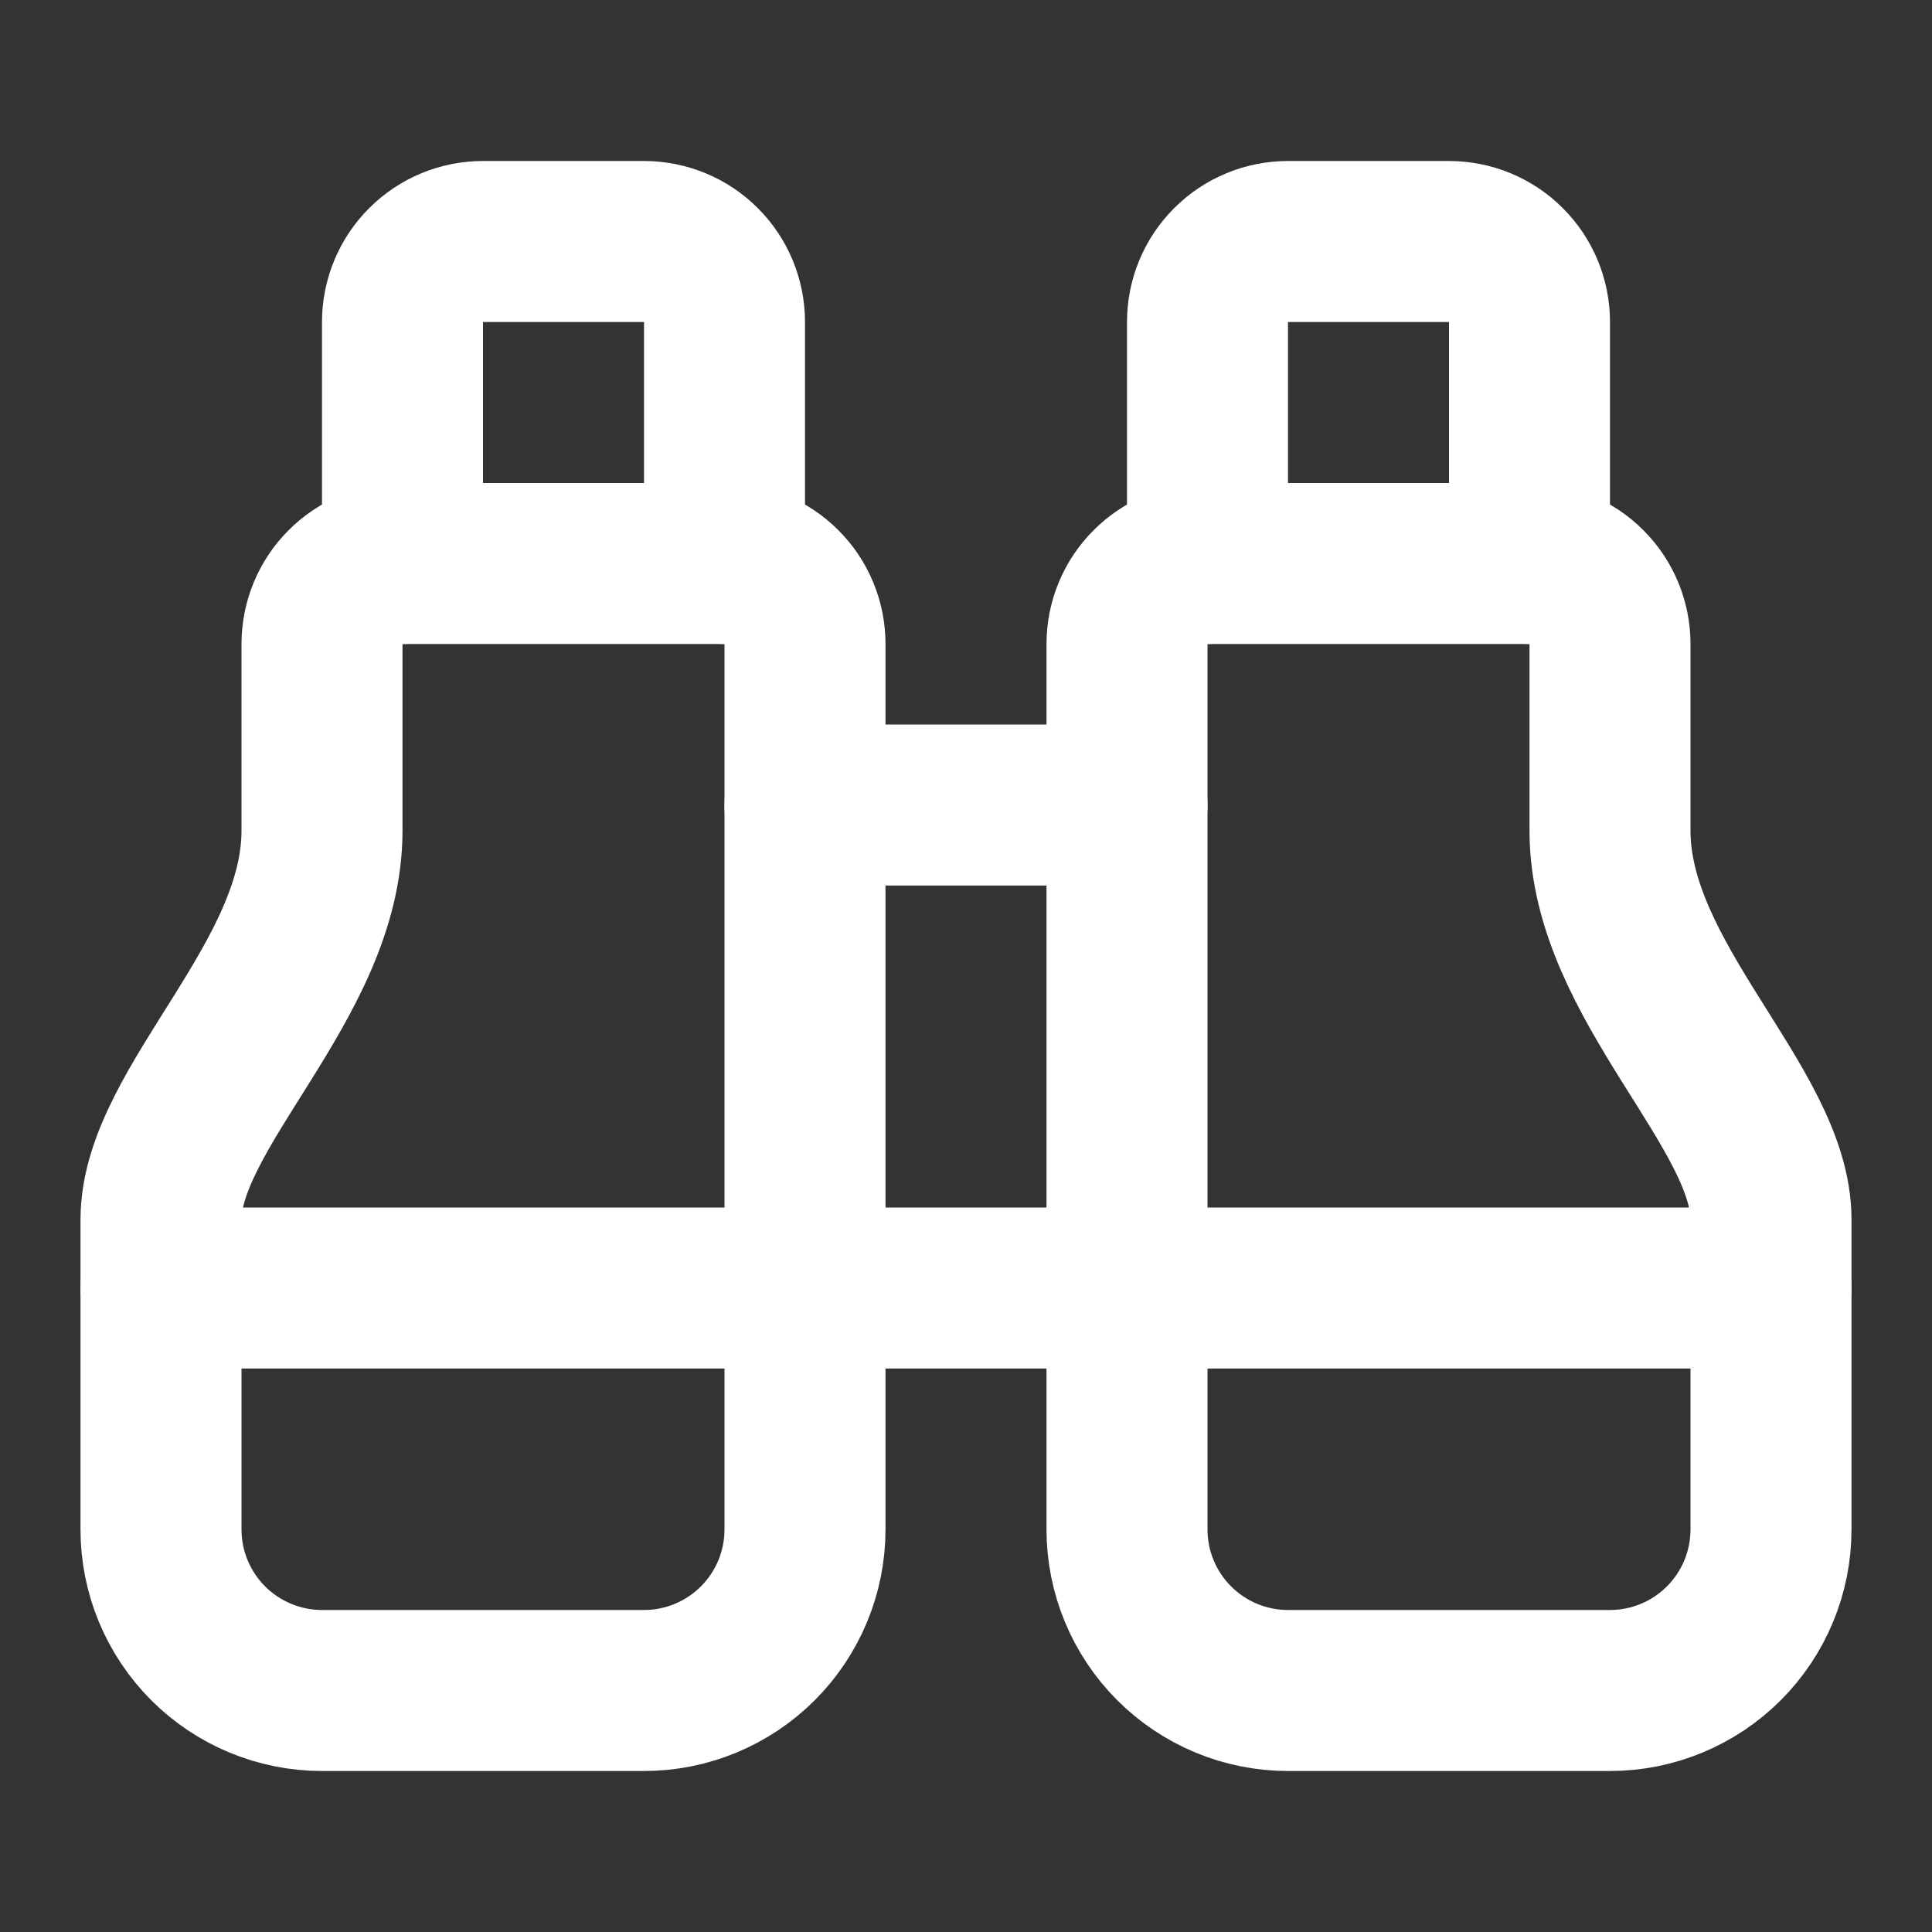 <?xml version="1.0" encoding="UTF-8"?> <svg xmlns="http://www.w3.org/2000/svg" width="24" height="24" viewBox="0 0 24 24" fill="none"><rect x="0" y="0" width="24" height="24" fill="#333333" stroke="none"/><path d="M10 10H14" stroke="white" stroke-width="2" stroke-linecap="round" stroke-linejoin="round"></path><path d="M19 7V4C19 3.735 18.895 3.48 18.707 3.293C18.52 3.105 18.265 3 18 3H16C15.735 3 15.48 3.105 15.293 3.293C15.105 3.48 15 3.735 15 4V7" stroke="white" stroke-width="2" stroke-linecap="round" stroke-linejoin="round"></path><path d="M20 21C20.53 21 21.039 20.789 21.414 20.414C21.789 20.039 22 19.53 22 19V15.149C22 13.759 20 12.187 20 10.32V8C20 7.735 19.895 7.48 19.707 7.293C19.52 7.105 19.265 7 19 7H15C14.735 7 14.48 7.105 14.293 7.293C14.105 7.48 14 7.735 14 8V19C14 19.53 14.211 20.039 14.586 20.414C14.961 20.789 15.47 21 16 21H20Z" stroke="white" stroke-width="2" stroke-linecap="round" stroke-linejoin="round"></path><path d="M22 16H2" stroke="white" stroke-width="2" stroke-linecap="round" stroke-linejoin="round"></path><path d="M4 21C3.47 21 2.961 20.789 2.586 20.414C2.211 20.039 2 19.53 2 19V15.149C2 13.759 4 12.187 4 10.32V8C4 7.735 4.105 7.48 4.293 7.293C4.48 7.105 4.735 7 5 7H9C9.265 7 9.52 7.105 9.707 7.293C9.895 7.48 10 7.735 10 8V19C10 19.53 9.789 20.039 9.414 20.414C9.039 20.789 8.53 21 8 21H4Z" stroke="white" stroke-width="2" stroke-linecap="round" stroke-linejoin="round"></path><path d="M9 7V4C9 3.735 8.895 3.48 8.707 3.293C8.52 3.105 8.265 3 8 3H6C5.735 3 5.48 3.105 5.293 3.293C5.105 3.48 5 3.735 5 4V7" stroke="white" stroke-width="2" stroke-linecap="round" stroke-linejoin="round"></path></svg> 